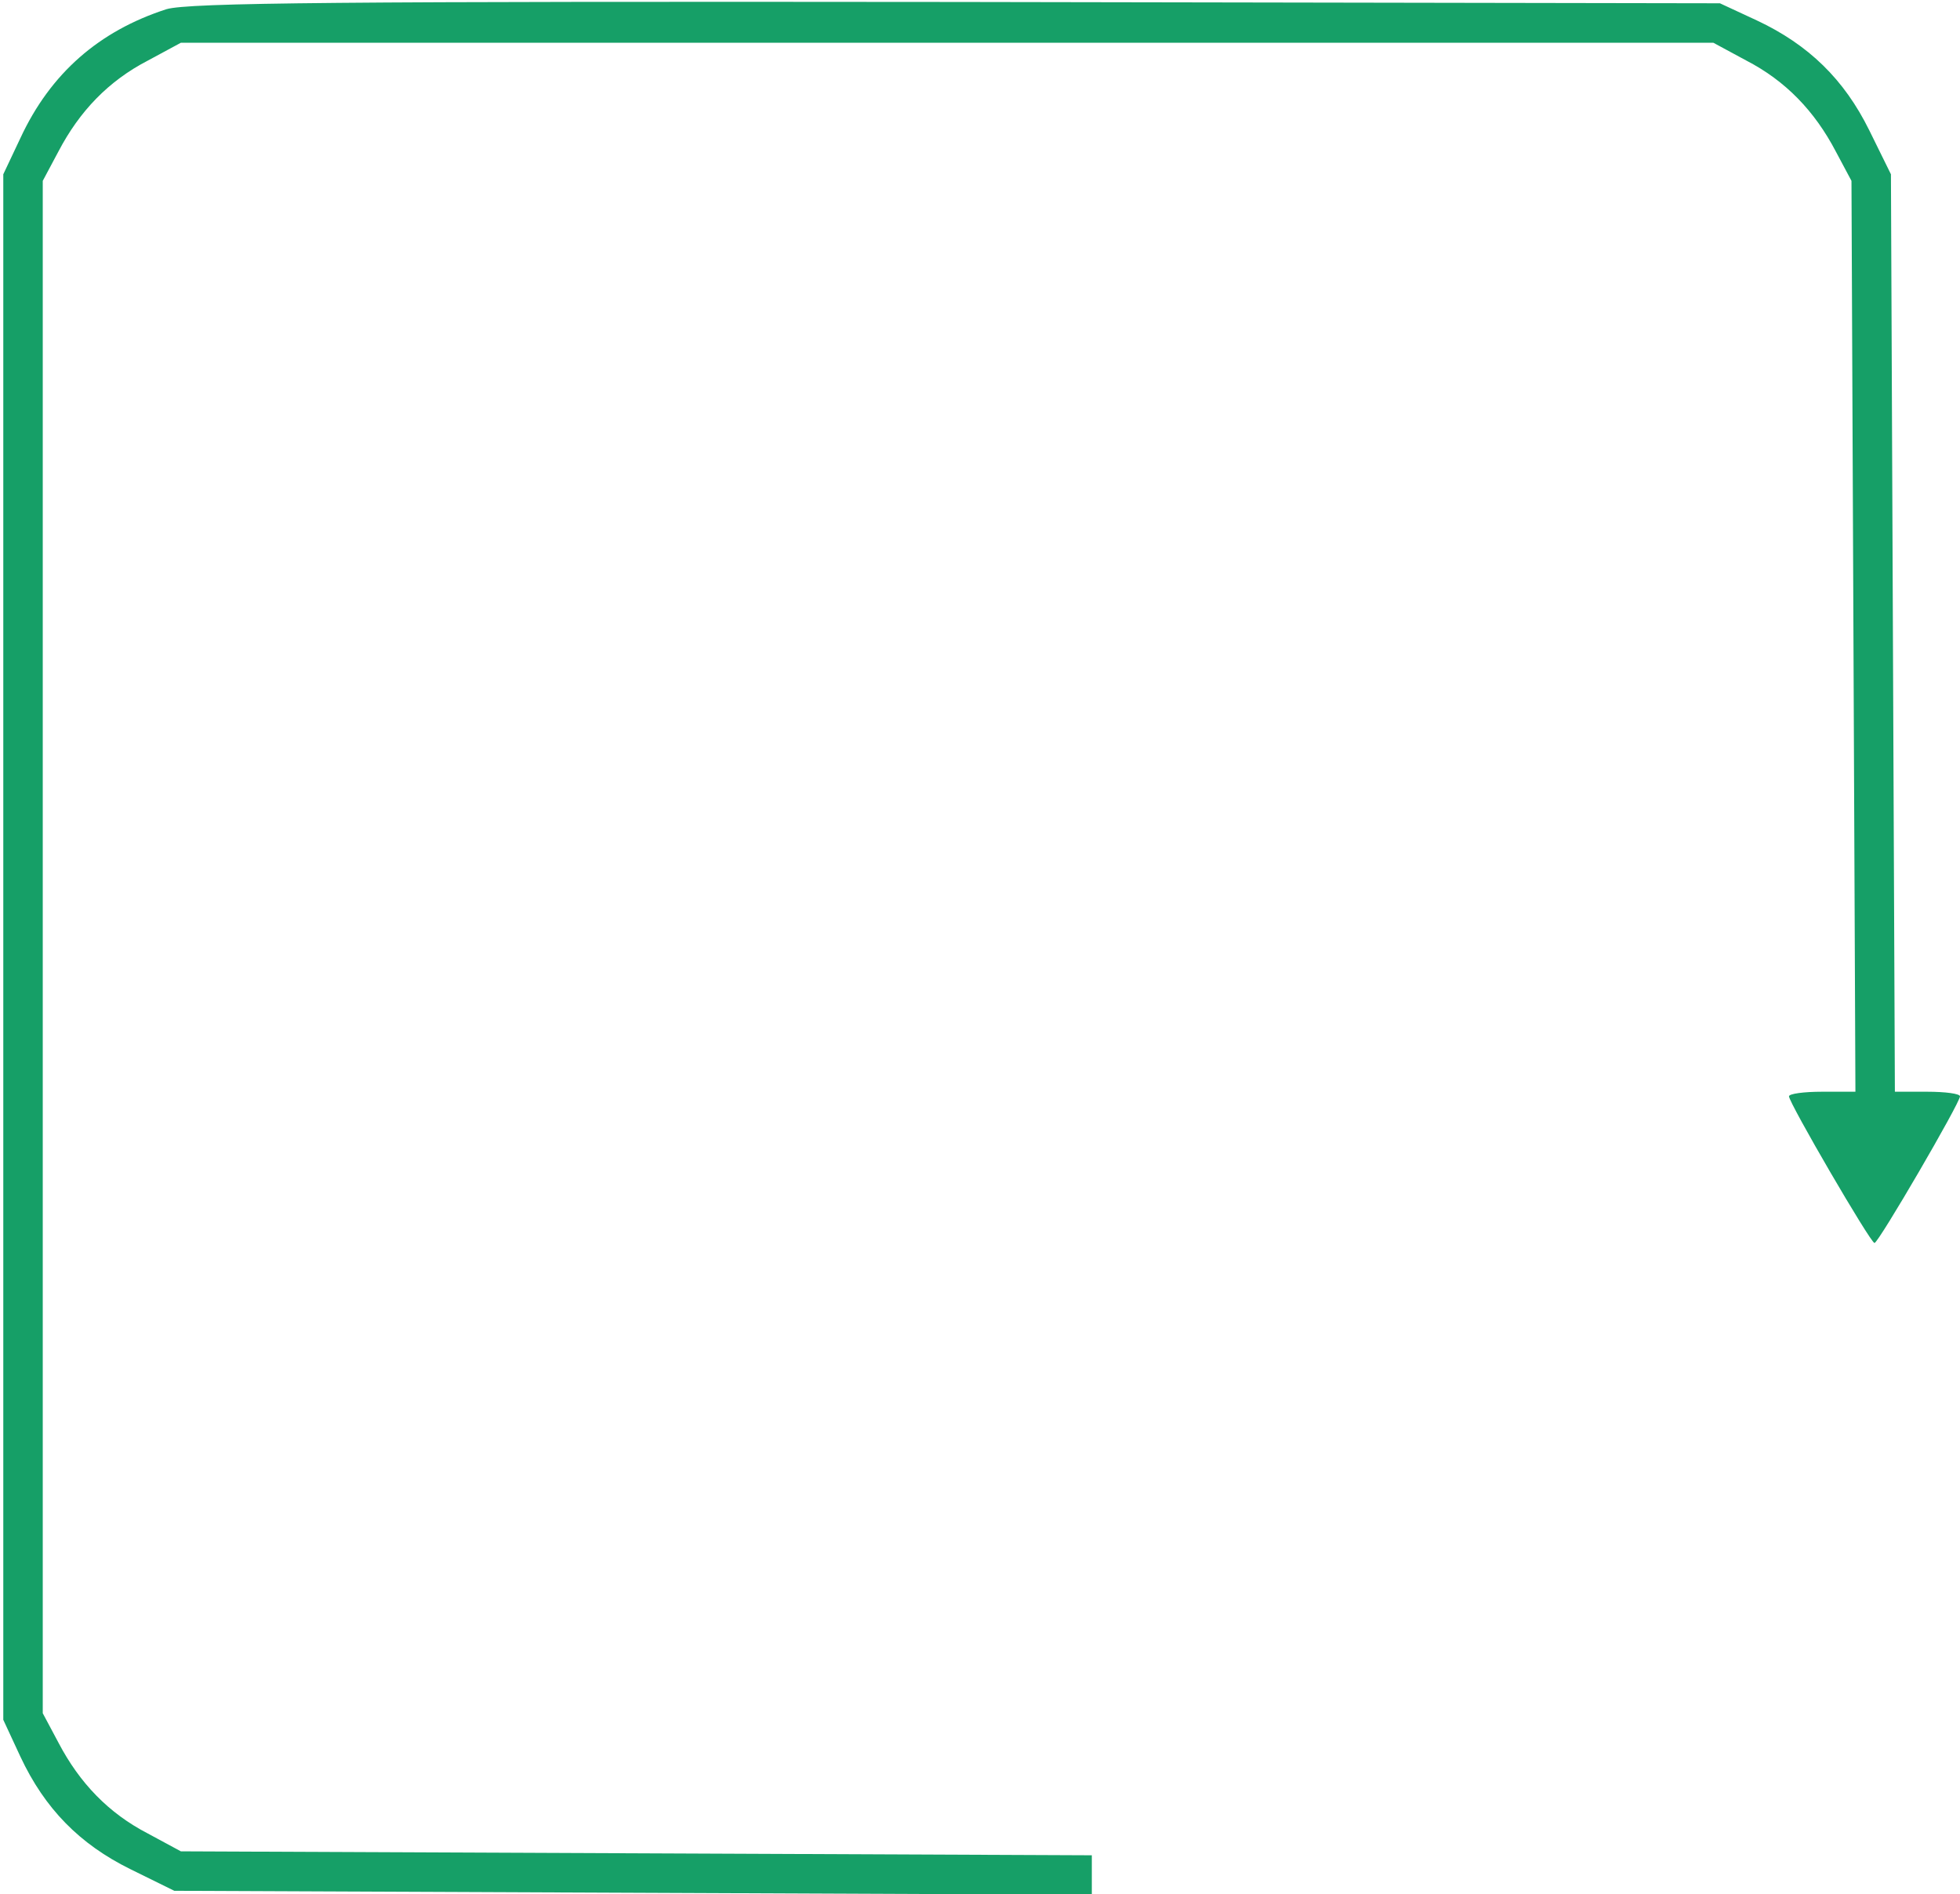 <?xml version="1.0" standalone="no"?>
<!DOCTYPE svg PUBLIC "-//W3C//DTD SVG 20010904//EN"
 "http://www.w3.org/TR/2001/REC-SVG-20010904/DTD/svg10.dtd">
<svg version="1.0" xmlns="http://www.w3.org/2000/svg"  width="298pt" height="288pt" viewBox="0 0 298 288"  preserveAspectRatio="xMidYMid meet">   <linearGradient id="grad3" x1="00%" y1="0%" x2="60%" y2="45%">       <stop offset="0%" style="stop-color:rgba(22,159,103,1);stop-opacity:1" />      <stop offset="100%" style="stop-color:rgba(22,159,103,1);stop-opacity:1" />     </linearGradient> <g transform="translate(0,288) scale(0.1,-0.1)" fill="url(#grad3)" stroke="none"> <path d="M253 2866 c-102 -33 -176 -97 -222 -196 l-26 -55 0 -1175 0 -1175 26 -56 c37 -79 90 -133 167 -171 l67 -33 697 -3 698 -3 0 30 0 30 -692 3 -693 3 -50 27 c-60 31 -104 77 -136 138 l-24 45 0 1165 0 1165 24 45 c32 61 76 107 136 138 l50 27 1165 0 1165 0 50 -27 c60 -31 104 -77 136 -138 l24 -45 3 -692 3 -693 -51 0 c-27 0 -50 -3 -50 -7 0 -10 124 -223 130 -223 6 0 130 213 130 223 0 4 -22 7 -50 7 l-49 0 -3 698 -3 697 -33 67 c-38 77 -92 130 -171 167 l-56 26 -1160 2 c-939 1 -1168 -1 -1202 -11z"/> </g> </svg>

